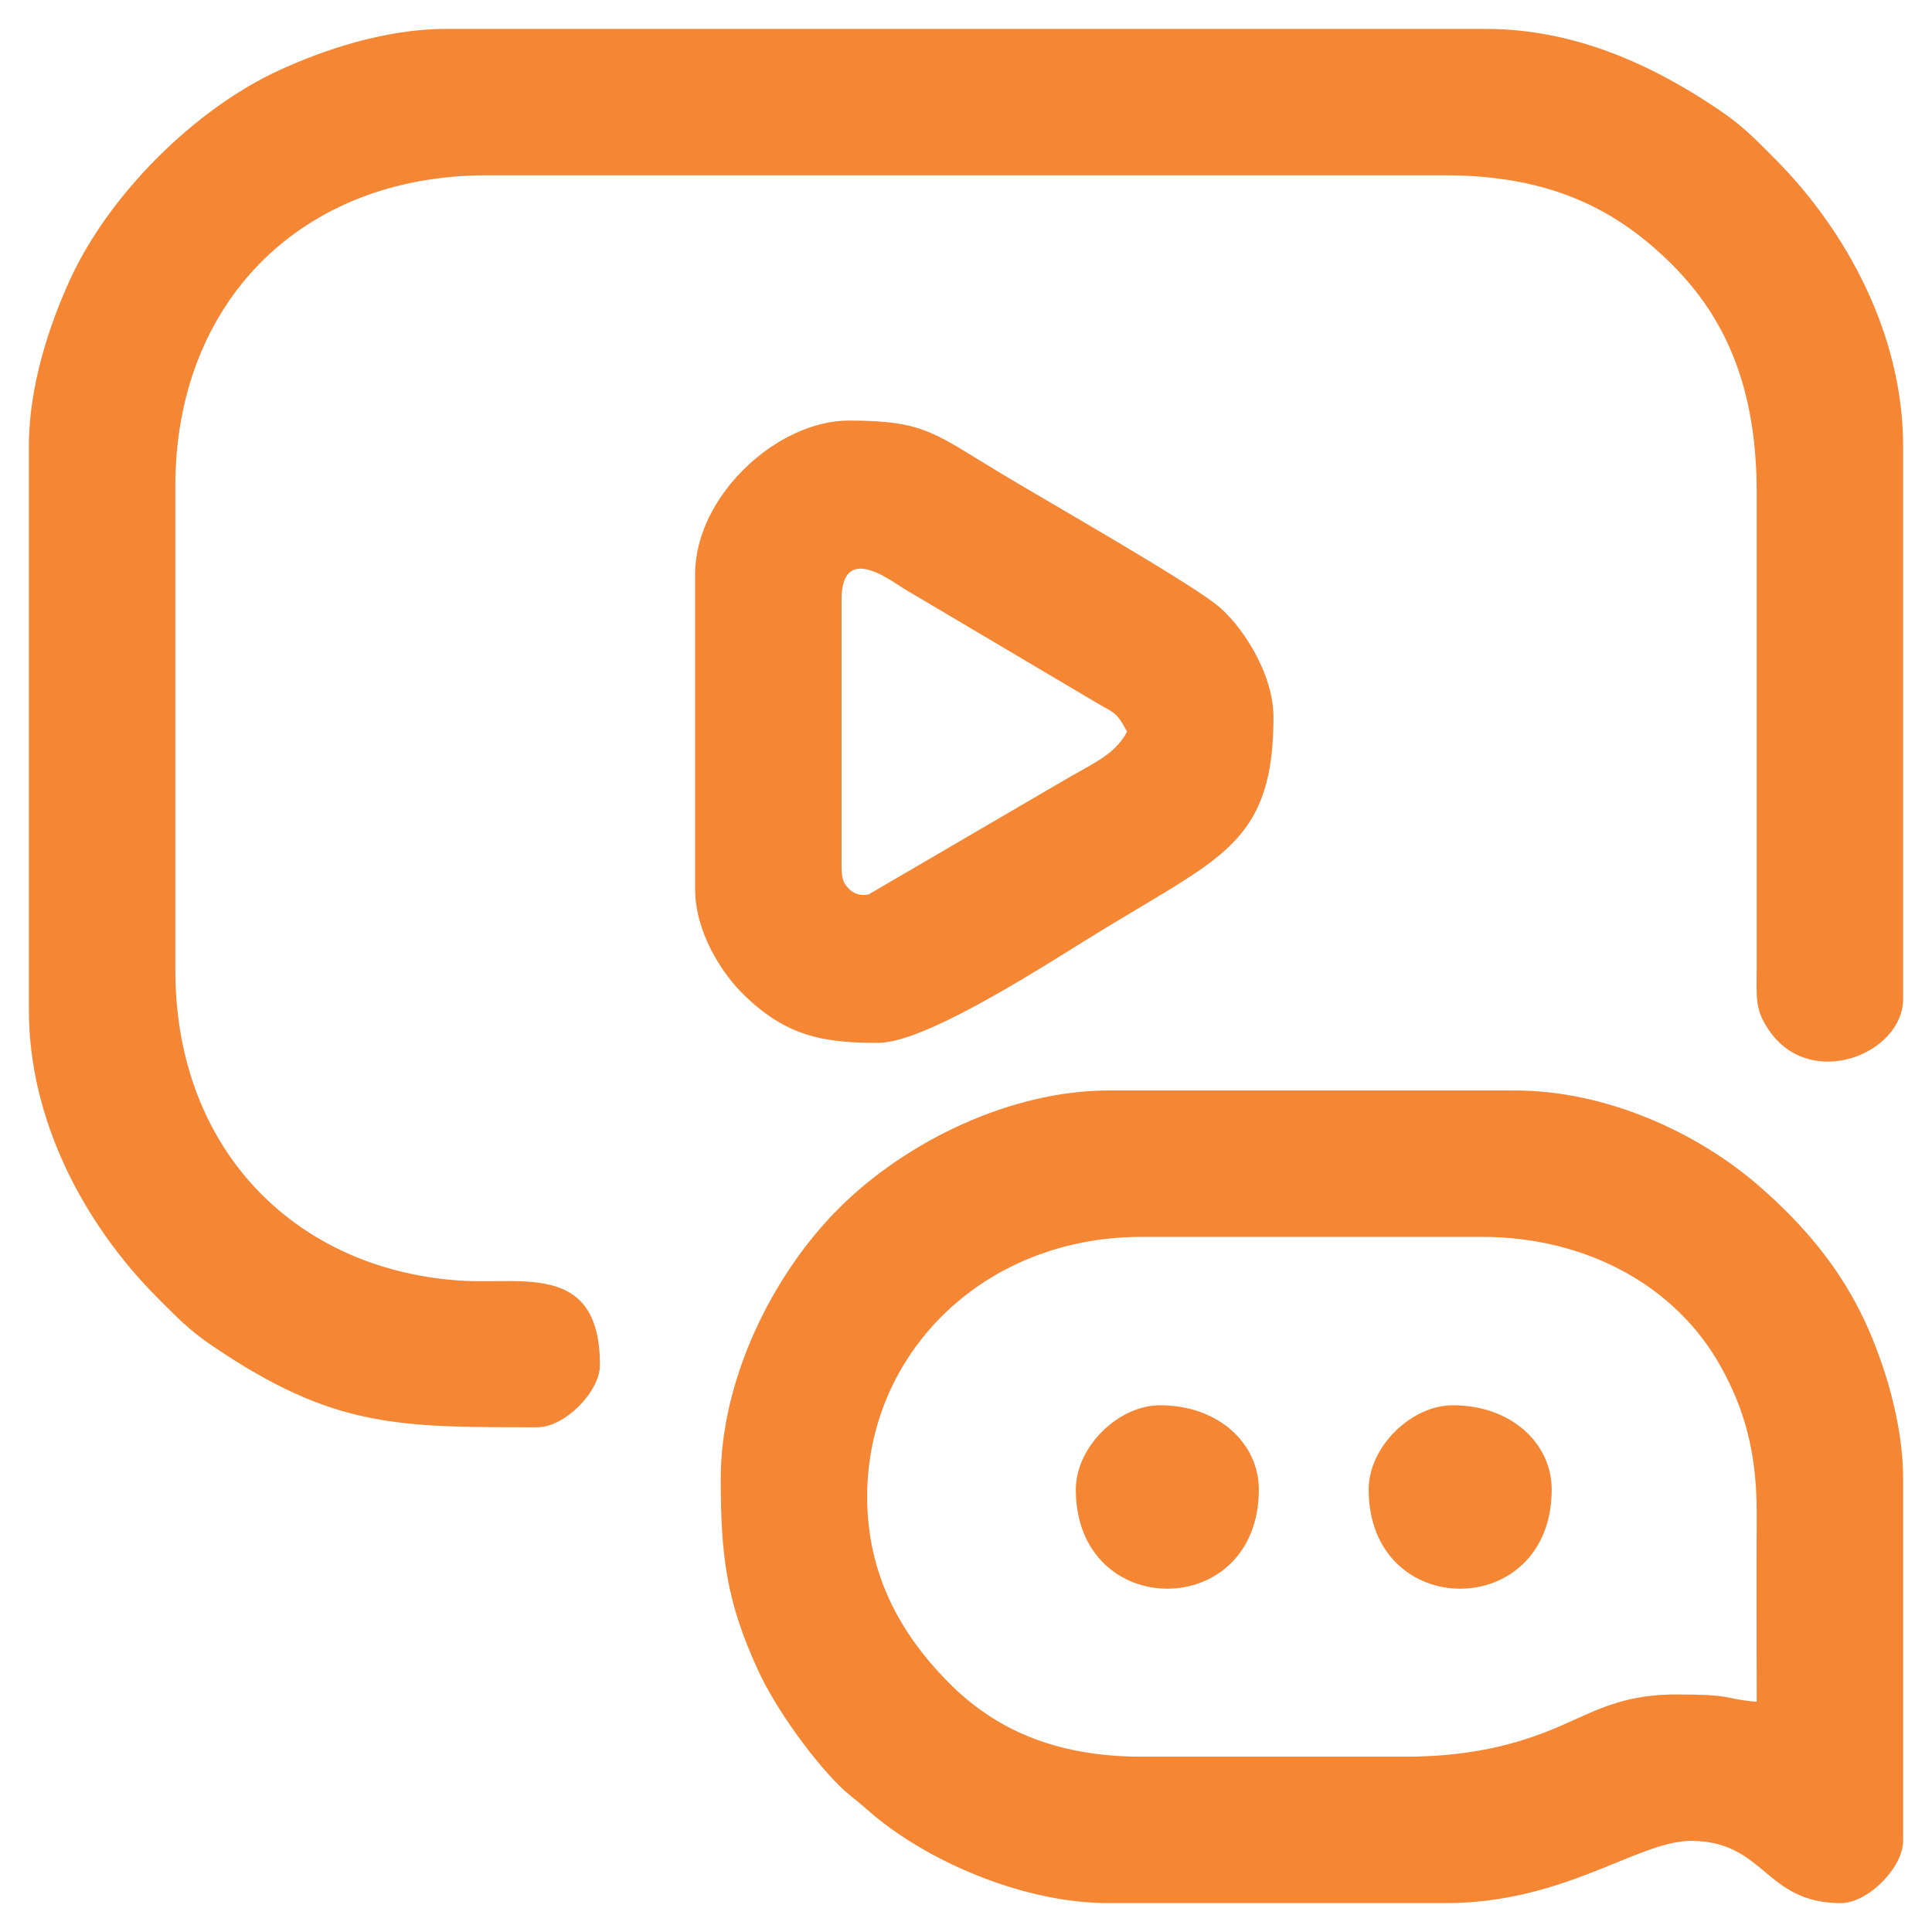 <?xml version="1.0" encoding="UTF-8"?>
<!DOCTYPE svg PUBLIC "-//W3C//DTD SVG 1.1//EN" "http://www.w3.org/Graphics/SVG/1.1/DTD/svg11.dtd">
<!-- Creator: CorelDRAW -->
<svg xmlns="http://www.w3.org/2000/svg" xml:space="preserve" width="4in" height="4in" version="1.1" style="shape-rendering:geometricPrecision; text-rendering:geometricPrecision; image-rendering:optimizeQuality; fill-rule:evenodd; clip-rule:evenodd"
viewBox="0 0 4000 4000"
 xmlns:xlink="http://www.w3.org/1999/xlink"
 xmlns:xodm="http://www.corel.com/coreldraw/odm/2003">
 <defs>
  <style type="text/css">
   <![CDATA[
    .fil0 {fill:#F58634}
   ]]>
  </style>
 </defs>
 <g id="Layer_x0020_1">
  <g id="_1511248048896">
   <path class="fil0" d="M59.8 923.8l0 1167.15c0,229.29 115.04,444.72 267.16,596.84 40.74,40.75 64.31,65.84 113.21,99 250.88,170.1 383.47,168.16 673.1,168.16 55.56,0 128.84,-73.28 128.84,-128.84 0,-209.97 -157.22,-167.7 -280.46,-174.28 -340.81,-18.18 -598.69,-263.68 -598.69,-644.24l0 -1000.41c0,-382.49 261.71,-644.2 644.2,-644.2l1985.67 0c219.65,0 356.54,72.94 468.02,183.77 111.24,110.61 176.7,255.36 176.2,475.58l-0.02 977.7c-0.17,68.09 -4.13,89.77 25.78,133.38 86.27,125.81 277.39,48.07 277.39,-65.18l0 -1144.42c0,-228.63 -115.35,-445.03 -267.16,-596.83 -40.74,-40.75 -64.31,-65.84 -113.21,-99 -136.64,-92.64 -298.8,-168.16 -483.63,-168.16l-2152.41 0c-127.59,0 -255.83,44.31 -346.15,85.84 -175.07,80.51 -351.48,256.92 -432,432 -41.53,90.32 -85.84,218.56 -85.84,346.15z"/>
   <path class="fil0" d="M1795.37 3098.94c0,-295.93 239.51,-538.1 568.42,-538.1l704.84 0c212.15,0 400.37,98.46 495.13,270.34 47.2,85.62 74.01,175.26 73.34,305.6 -0.66,128.8 -0.05,257.76 -0.05,386.57 -70.86,-5.9 -43.07,-15.16 -166.73,-15.16 -122.8,0 -179.29,41.87 -265.17,75.89 -84.34,33.41 -177.75,52.95 -295.67,52.95l-545.68 0c-183.48,0 -306.96,-59.83 -399.8,-153.46 -100.57,-101.42 -168.61,-225.24 -168.61,-384.64zm-303.15 -37.9c0,162.48 12.15,256.22 78.26,399.22 34.37,74.36 107.61,177.23 166.03,235.65 20.99,21 31.76,27.03 52.98,45.55 20.05,17.5 31.84,27.59 54.54,43.98 118.41,85.5 292.7,154.76 451.56,154.76l697.26 0c247.08,0 398.28,-128.84 507.79,-128.84 154.29,0 152.15,128.84 310.74,128.84 55.56,0 128.84,-73.28 128.84,-128.84l0 -750.31c0,-116.02 -40.26,-241.22 -78.26,-323.42 -52.11,-112.73 -127.56,-201.4 -219,-281.2 -131.88,-115.09 -321.85,-198.74 -506.1,-198.74l-841.26 0c-202.98,0 -420.28,105.49 -559.07,244.29 -138.65,138.64 -244.29,355.99 -244.29,559.07z"/>
   <path class="fil0" d="M1742.32 1787.79l0 -545.68c0,-123.19 106.82,-35.57 134.07,-20.39l390.31 231.16c40.66,24.22 44.34,19.69 66.76,62.08 -26.51,50.1 -74.04,66.56 -142.5,107.61l-392.44 229.19c-15.89,3.54 -29.72,-0.71 -40.41,-10.99 -15.04,-14.48 -15.81,-27.04 -15.81,-52.97zm-303.16 -598.73l0 651.79c0,87.87 54.12,173.02 100.2,218.11 88.02,86.12 163.72,100.2 278.74,100.2 105.04,0 373.56,-179.33 473.17,-239.24 39.35,-23.67 70.65,-42.21 108.97,-65.34 159.73,-96.42 236.37,-153.65 236.37,-369.94 0,-92.11 -68.06,-195.04 -121.1,-235.11 -75.23,-56.83 -341.22,-208.18 -443.02,-269.4 -139.15,-83.68 -158.39,-109.38 -315.03,-109.38 -148.44,0 -318.31,156.12 -318.31,318.31z"/>
   <path class="fil0" d="M2227.37 3083.78c0,273.96 378.94,273.96 378.94,0 0,-94.01 -82.23,-174.31 -204.63,-174.31 -86.75,0 -174.31,86.7 -174.31,174.31z"/>
   <path class="fil0" d="M2833.68 3083.78c0,273.96 378.94,273.96 378.94,0 0,-94.01 -82.23,-174.31 -204.63,-174.31 -86.76,0 -174.32,86.7 -174.32,174.31z"/>
  </g>
 </g>
</svg>
